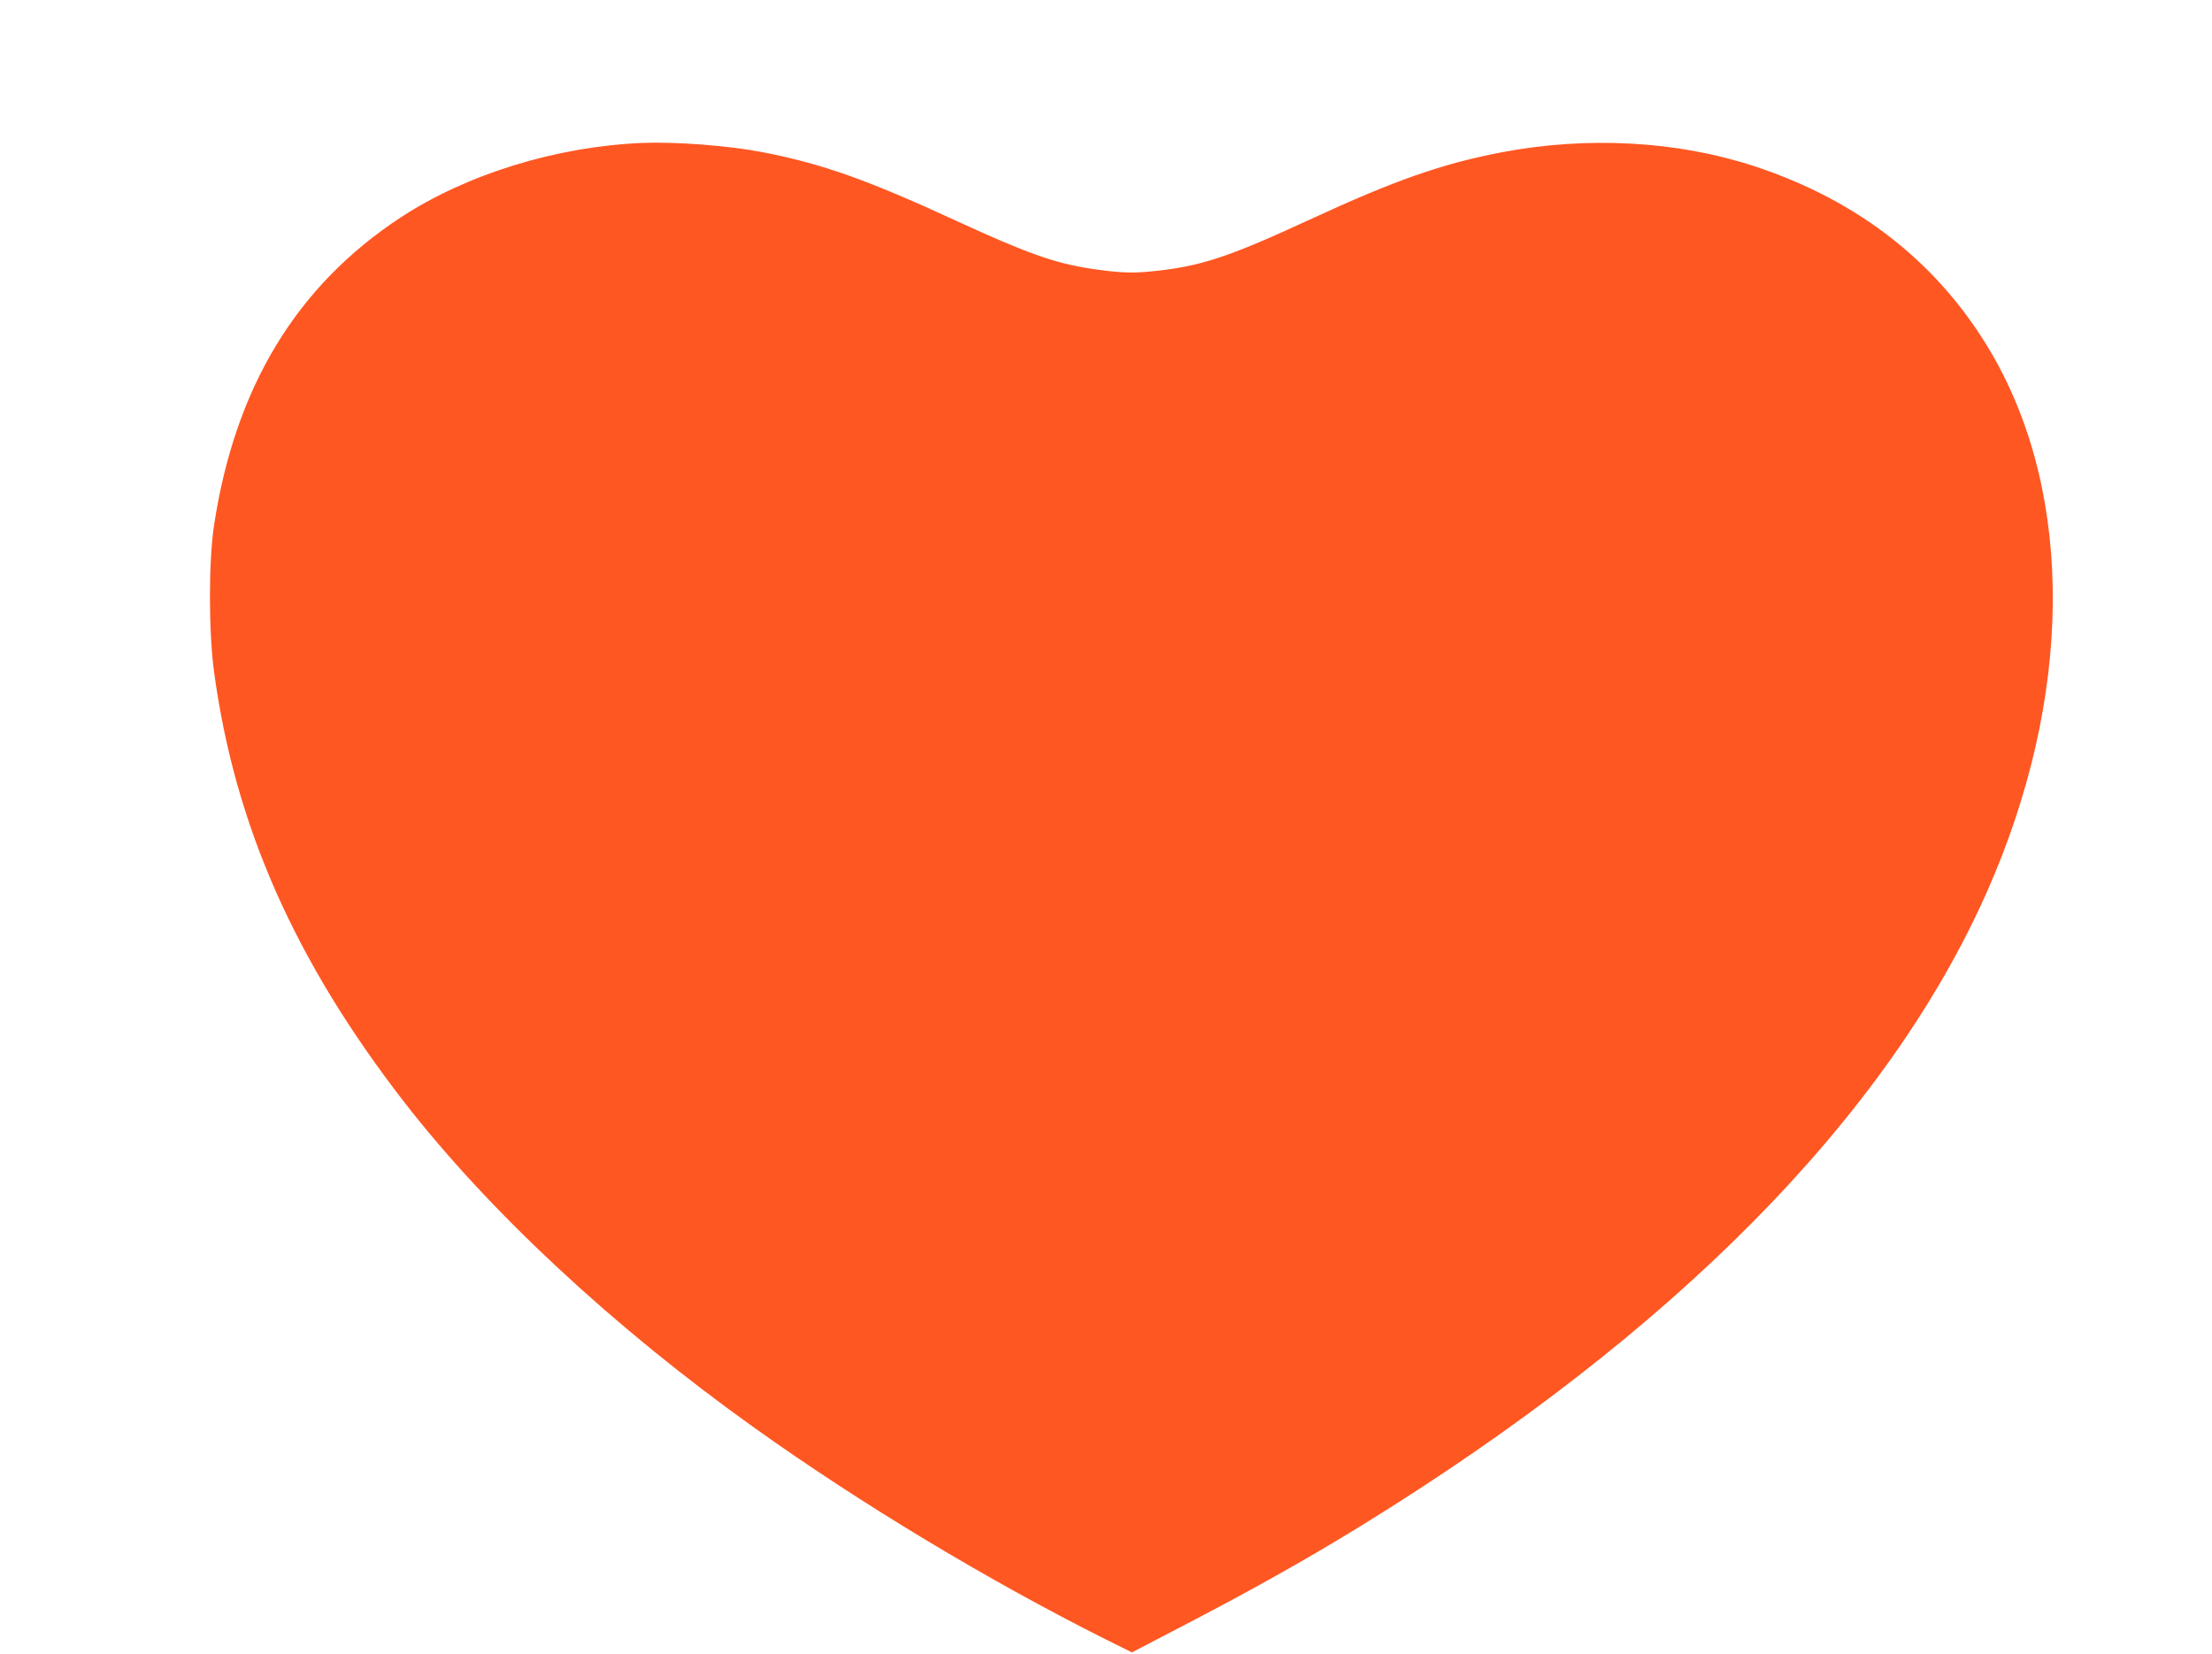 <?xml version="1.0" standalone="no"?>
<!DOCTYPE svg PUBLIC "-//W3C//DTD SVG 20010904//EN"
 "http://www.w3.org/TR/2001/REC-SVG-20010904/DTD/svg10.dtd">
<svg version="1.0" xmlns="http://www.w3.org/2000/svg"
 width="1280pt" height="957pt" viewBox="0 0 1280 957"
 preserveAspectRatio="xMidYMid meet">
<g transform="translate(0,957) scale(0.1,-0.1)"
fill="#ff5722" stroke="none">
<path d="M3715 8743 c-497 -21 -1012 -180 -1395 -430 -605 -397 -961 -985
-1082 -1786 -31 -207 -31 -613 1 -846 120 -886 467 -1670 1099 -2486 493 -635
1213 -1305 2032 -1889 613 -437 1345 -878 2027 -1220 l153 -76 267 139 c411
213 747 401 1063 596 1808 1114 3043 2366 3619 3668 495 1119 507 2277 31
3103 -302 523 -768 892 -1380 1093 -447 146 -964 174 -1460 80 -344 -66 -617
-161 -1110 -389 -476 -220 -635 -272 -915 -300 -115 -12 -196 -8 -355 16 -206
31 -371 90 -769 273 -522 241 -784 334 -1131 401 -197 38 -505 61 -695 53z"/>
</g>
</svg>
